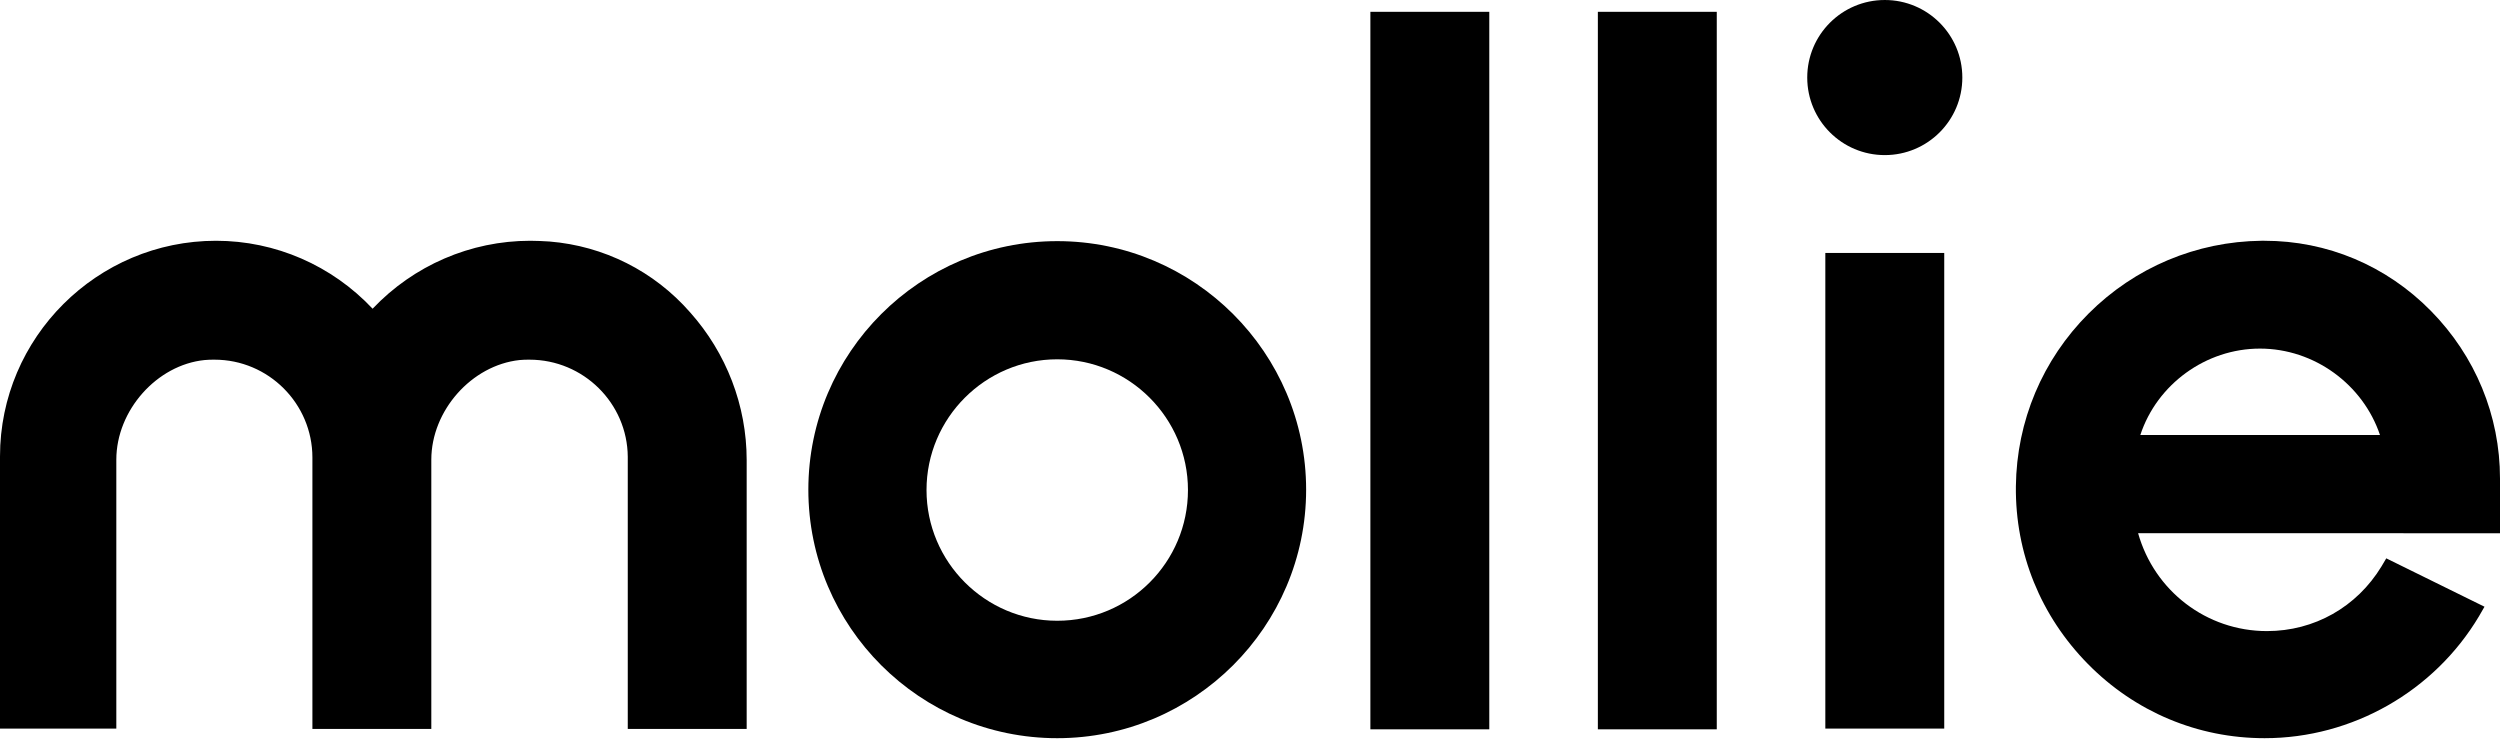<?xml version="1.0" encoding="utf-8"?>
<!-- Generator: Adobe Illustrator 22.1.0, SVG Export Plug-In . SVG Version: 6.00 Build 0)  -->
<svg version="1.1" id="Laag_1" xmlns="http://www.w3.org/2000/svg" xmlns:xlink="http://www.w3.org/1999/xlink" x="0px" y="0px"
	 viewBox="0 0 677 200" style="enable-background:new 0 0 677 200;" xml:space="preserve">
<g>
	<path d="M286.3,65.3c-37.2,0-67.4,30.2-67.4,67.3c0,37.1,30.2,67.3,67.4,67.3c37.1,0,67.4-30.2,67.4-67.3
		C353.7,95.6,323.5,65.3,286.3,65.3z M286.3,168.1c-19.5,0-35.4-15.9-35.4-35.4s15.9-35.4,35.4-35.4s35.4,15.9,35.4,35.4
		S305.9,168.1,286.3,168.1z"/>
	<path d="M510.4,42c11.6,0,21-9.4,21-21c0-11.6-9.4-21-21-21c-11.6,0-21,9.4-21,21C489.4,32.6,498.8,42,510.4,42z"/>
	<path d="M148.8,65.4c-1.8-0.1-3.4-0.2-5.2-0.2c-16.2,0-31.6,6.7-42.7,18.4C89.9,71.9,74.6,65.2,58.5,65.2C26.3,65.2,0,91.4,0,123.6
		v73.7h31.5v-72.8c0-13.4,11-25.7,23.9-27c0.9-0.1,1.8-0.1,2.7-0.1c14.6,0,26.5,11.9,26.5,26.5v73.5h32.2v-72.9
		c0-13.3,10.9-25.6,23.9-27c0.9-0.1,1.8-0.1,2.7-0.1c14.6,0,26.5,11.8,26.6,26.3v73.7h32.2v-72.8c0-14.8-5.5-29-15.3-40
		C177.1,73.4,163.5,66.6,148.8,65.4z"/>
	<path d="M403.3,3.2h-32.2v194.3h32.2V3.2z"/>
	<path d="M464.9,3.2h-32.2v194.3h32.2L464.9,3.2z"/>
	<path d="M526.5,68.5h-32.2v128.8h32.2V68.5z"/>
	<path d="M677,129.6c0-17.1-6.7-33.2-18.7-45.4c-12.1-12.3-28.1-19-45.1-19c-0.3,0-0.6,0-0.8,0c-17.6,0.2-34.3,7.2-46.8,19.7
		c-12.5,12.5-19.5,29.1-19.7,46.8c-0.2,18.1,6.7,35.1,19.5,48.1c12.8,13,29.8,20.1,47.8,20.1h0.1c23.7,0,45.9-12.7,58-33l1.5-2.6
		l-26.6-13.1l-1.3,2.2c-6.7,11-18.2,17.5-31,17.5c-16.4,0-30.5-10.9-34.9-26.5H677L677,129.6z M612,94.4c14.7,0,27.9,9.7,32.5,23.4
		h-64.9C584.1,104.1,597.3,94.4,612,94.4z"/>
</g>
</svg>
